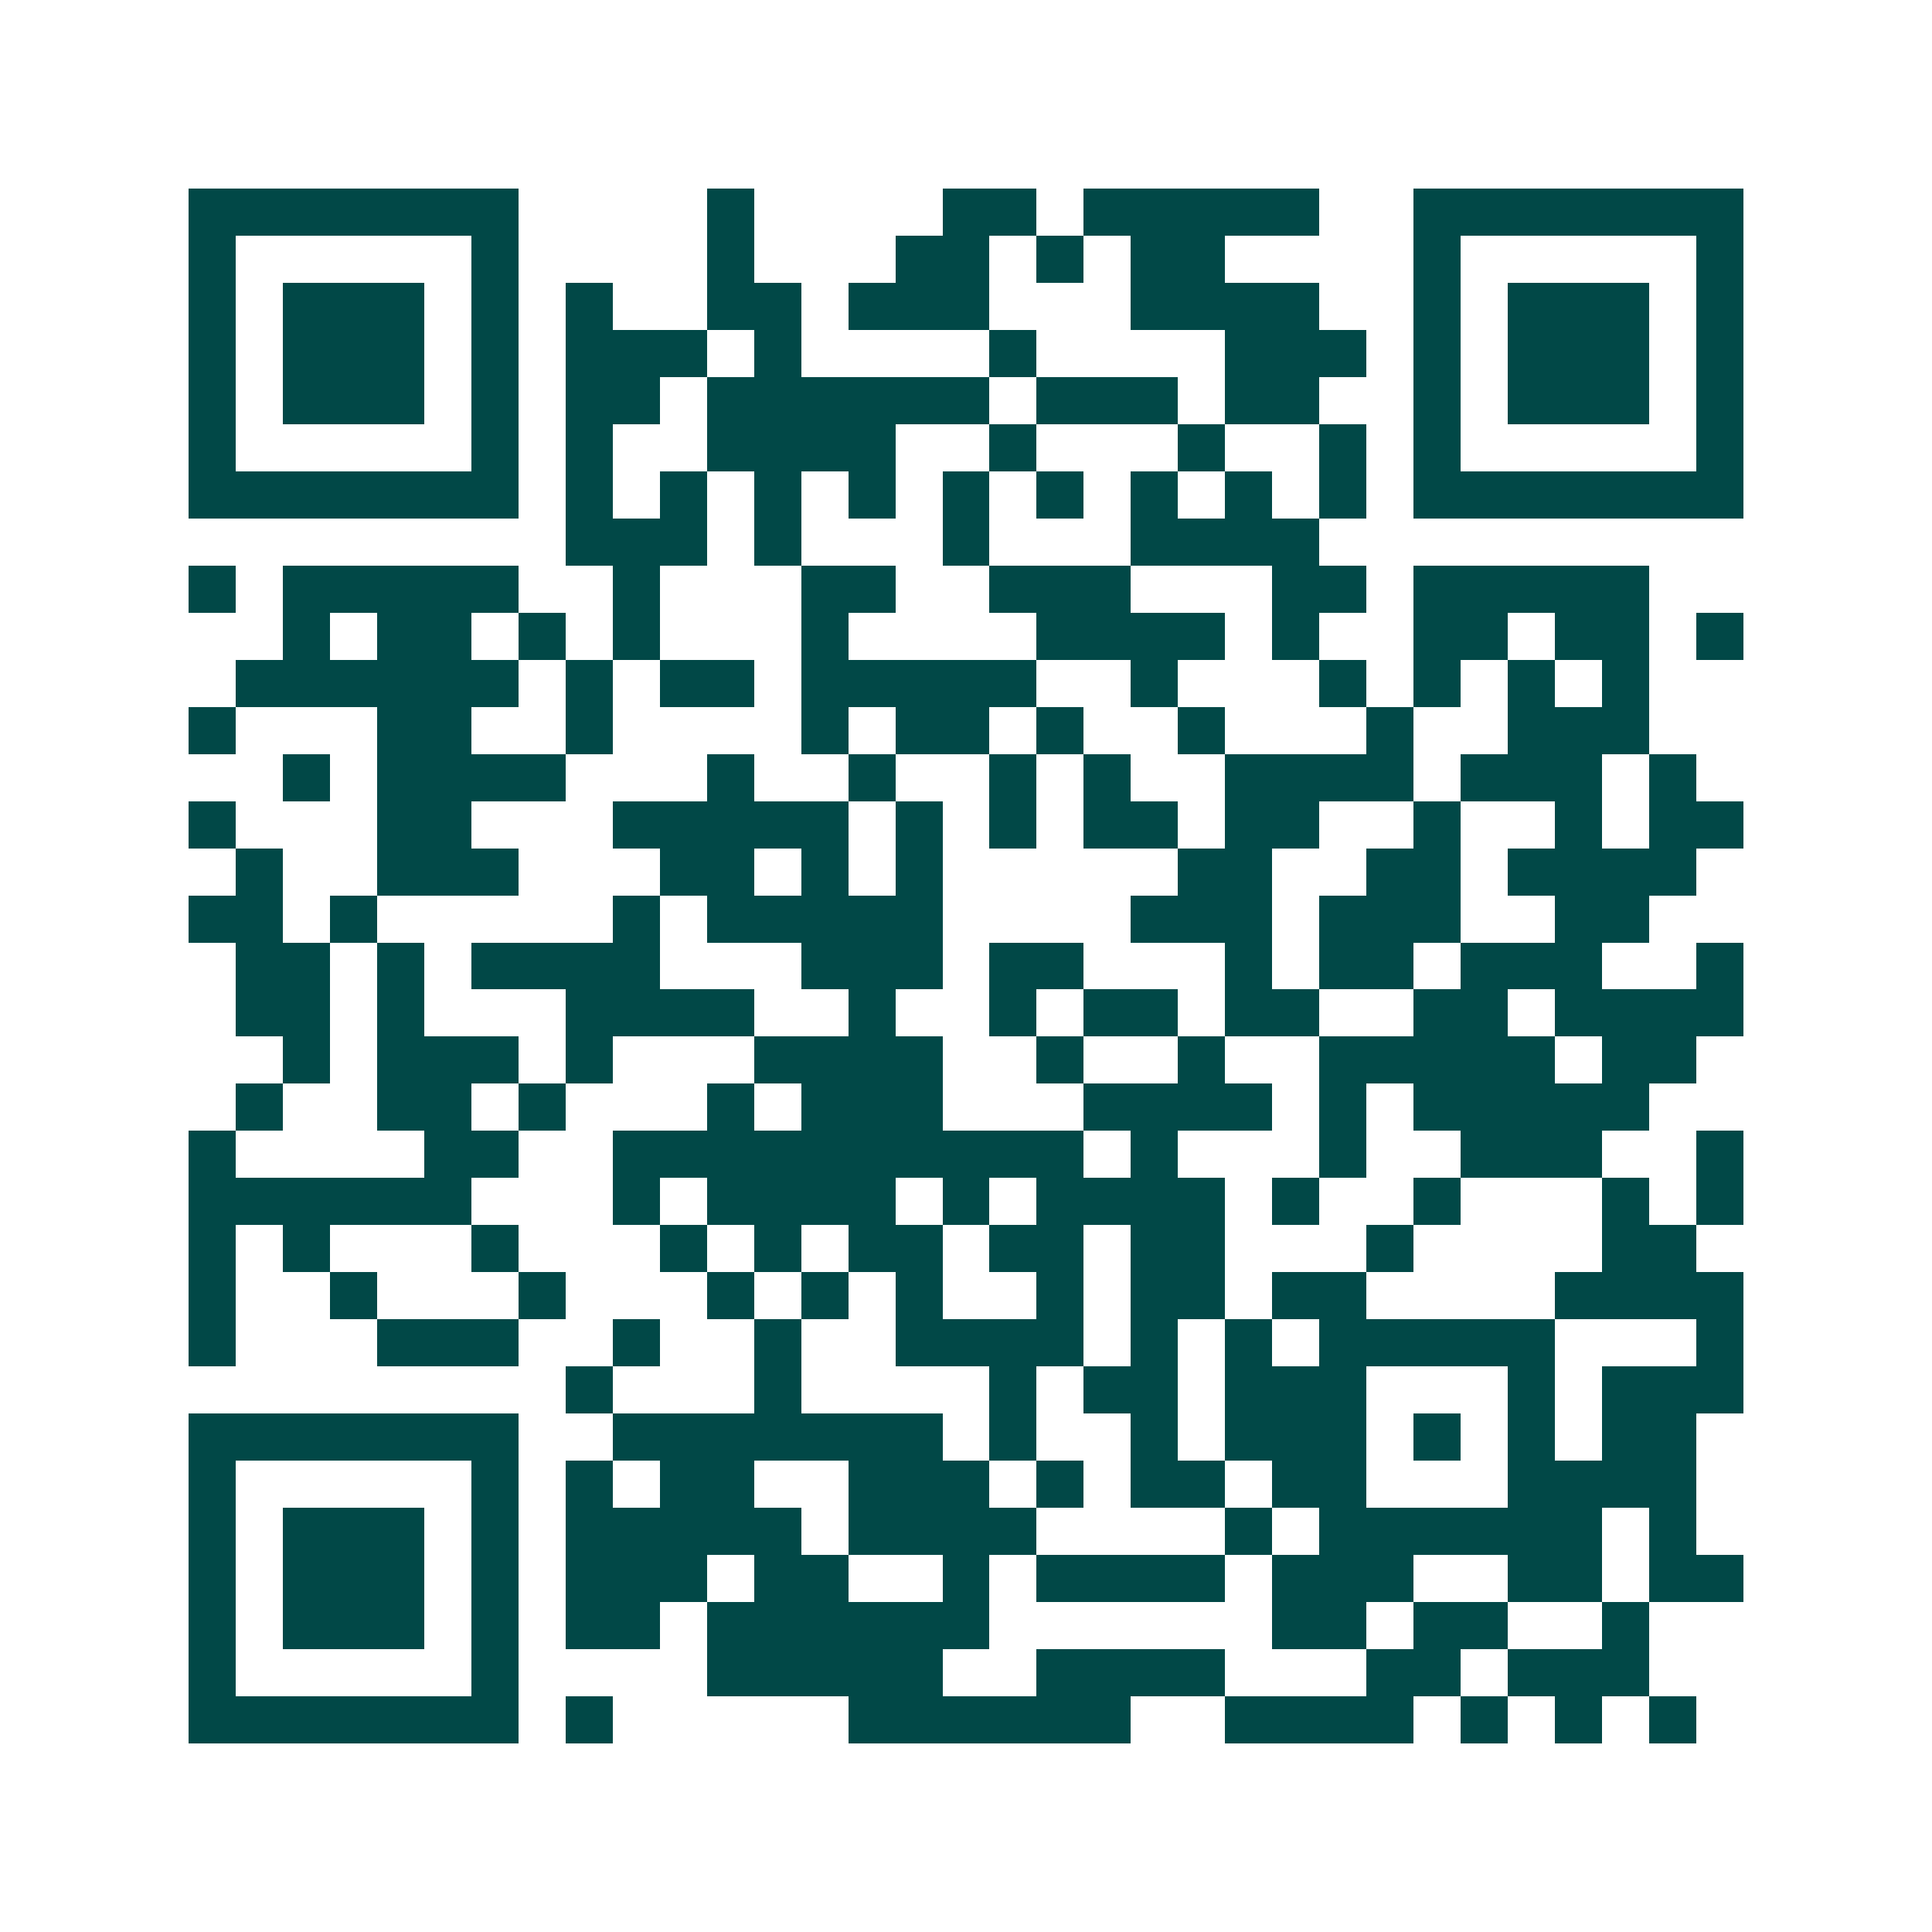 <svg xmlns="http://www.w3.org/2000/svg" width="200" height="200" viewBox="0 0 41 41" shape-rendering="crispEdges"><path fill="#ffffff" d="M0 0h41v41H0z"/><path stroke="#014847" d="M4 4.5h7m4 0h1m4 0h2m1 0h5m2 0h7M4 5.5h1m5 0h1m4 0h1m3 0h2m1 0h1m1 0h2m4 0h1m5 0h1M4 6.5h1m1 0h3m1 0h1m1 0h1m2 0h2m1 0h3m3 0h4m2 0h1m1 0h3m1 0h1M4 7.5h1m1 0h3m1 0h1m1 0h3m1 0h1m4 0h1m4 0h3m1 0h1m1 0h3m1 0h1M4 8.5h1m1 0h3m1 0h1m1 0h2m1 0h6m1 0h3m1 0h2m2 0h1m1 0h3m1 0h1M4 9.5h1m5 0h1m1 0h1m2 0h4m2 0h1m3 0h1m2 0h1m1 0h1m5 0h1M4 10.5h7m1 0h1m1 0h1m1 0h1m1 0h1m1 0h1m1 0h1m1 0h1m1 0h1m1 0h1m1 0h7M12 11.5h3m1 0h1m3 0h1m3 0h4M4 12.5h1m1 0h5m2 0h1m3 0h2m2 0h3m3 0h2m1 0h5M6 13.5h1m1 0h2m1 0h1m1 0h1m3 0h1m4 0h4m1 0h1m2 0h2m1 0h2m1 0h1M5 14.5h6m1 0h1m1 0h2m1 0h5m2 0h1m3 0h1m1 0h1m1 0h1m1 0h1M4 15.5h1m3 0h2m2 0h1m4 0h1m1 0h2m1 0h1m2 0h1m3 0h1m2 0h3M6 16.5h1m1 0h4m3 0h1m2 0h1m2 0h1m1 0h1m2 0h4m1 0h3m1 0h1M4 17.5h1m3 0h2m3 0h5m1 0h1m1 0h1m1 0h2m1 0h2m2 0h1m2 0h1m1 0h2M5 18.5h1m2 0h3m3 0h2m1 0h1m1 0h1m5 0h2m2 0h2m1 0h4M4 19.5h2m1 0h1m5 0h1m1 0h5m4 0h3m1 0h3m2 0h2M5 20.5h2m1 0h1m1 0h4m3 0h3m1 0h2m3 0h1m1 0h2m1 0h3m2 0h1M5 21.5h2m1 0h1m3 0h4m2 0h1m2 0h1m1 0h2m1 0h2m2 0h2m1 0h4M6 22.5h1m1 0h3m1 0h1m3 0h4m2 0h1m2 0h1m2 0h5m1 0h2M5 23.5h1m2 0h2m1 0h1m3 0h1m1 0h3m3 0h4m1 0h1m1 0h5M4 24.5h1m4 0h2m2 0h10m1 0h1m3 0h1m2 0h3m2 0h1M4 25.5h6m3 0h1m1 0h4m1 0h1m1 0h4m1 0h1m2 0h1m3 0h1m1 0h1M4 26.5h1m1 0h1m3 0h1m3 0h1m1 0h1m1 0h2m1 0h2m1 0h2m3 0h1m4 0h2M4 27.5h1m2 0h1m3 0h1m3 0h1m1 0h1m1 0h1m2 0h1m1 0h2m1 0h2m4 0h4M4 28.5h1m3 0h3m2 0h1m2 0h1m2 0h4m1 0h1m1 0h1m1 0h5m3 0h1M12 29.5h1m3 0h1m4 0h1m1 0h2m1 0h3m3 0h1m1 0h3M4 30.5h7m2 0h7m1 0h1m2 0h1m1 0h3m1 0h1m1 0h1m1 0h2M4 31.5h1m5 0h1m1 0h1m1 0h2m2 0h3m1 0h1m1 0h2m1 0h2m3 0h4M4 32.5h1m1 0h3m1 0h1m1 0h5m1 0h4m4 0h1m1 0h6m1 0h1M4 33.5h1m1 0h3m1 0h1m1 0h3m1 0h2m2 0h1m1 0h4m1 0h3m2 0h2m1 0h2M4 34.5h1m1 0h3m1 0h1m1 0h2m1 0h6m6 0h2m1 0h2m2 0h1M4 35.5h1m5 0h1m4 0h5m2 0h4m3 0h2m1 0h3M4 36.5h7m1 0h1m5 0h6m2 0h4m1 0h1m1 0h1m1 0h1"/></svg>
